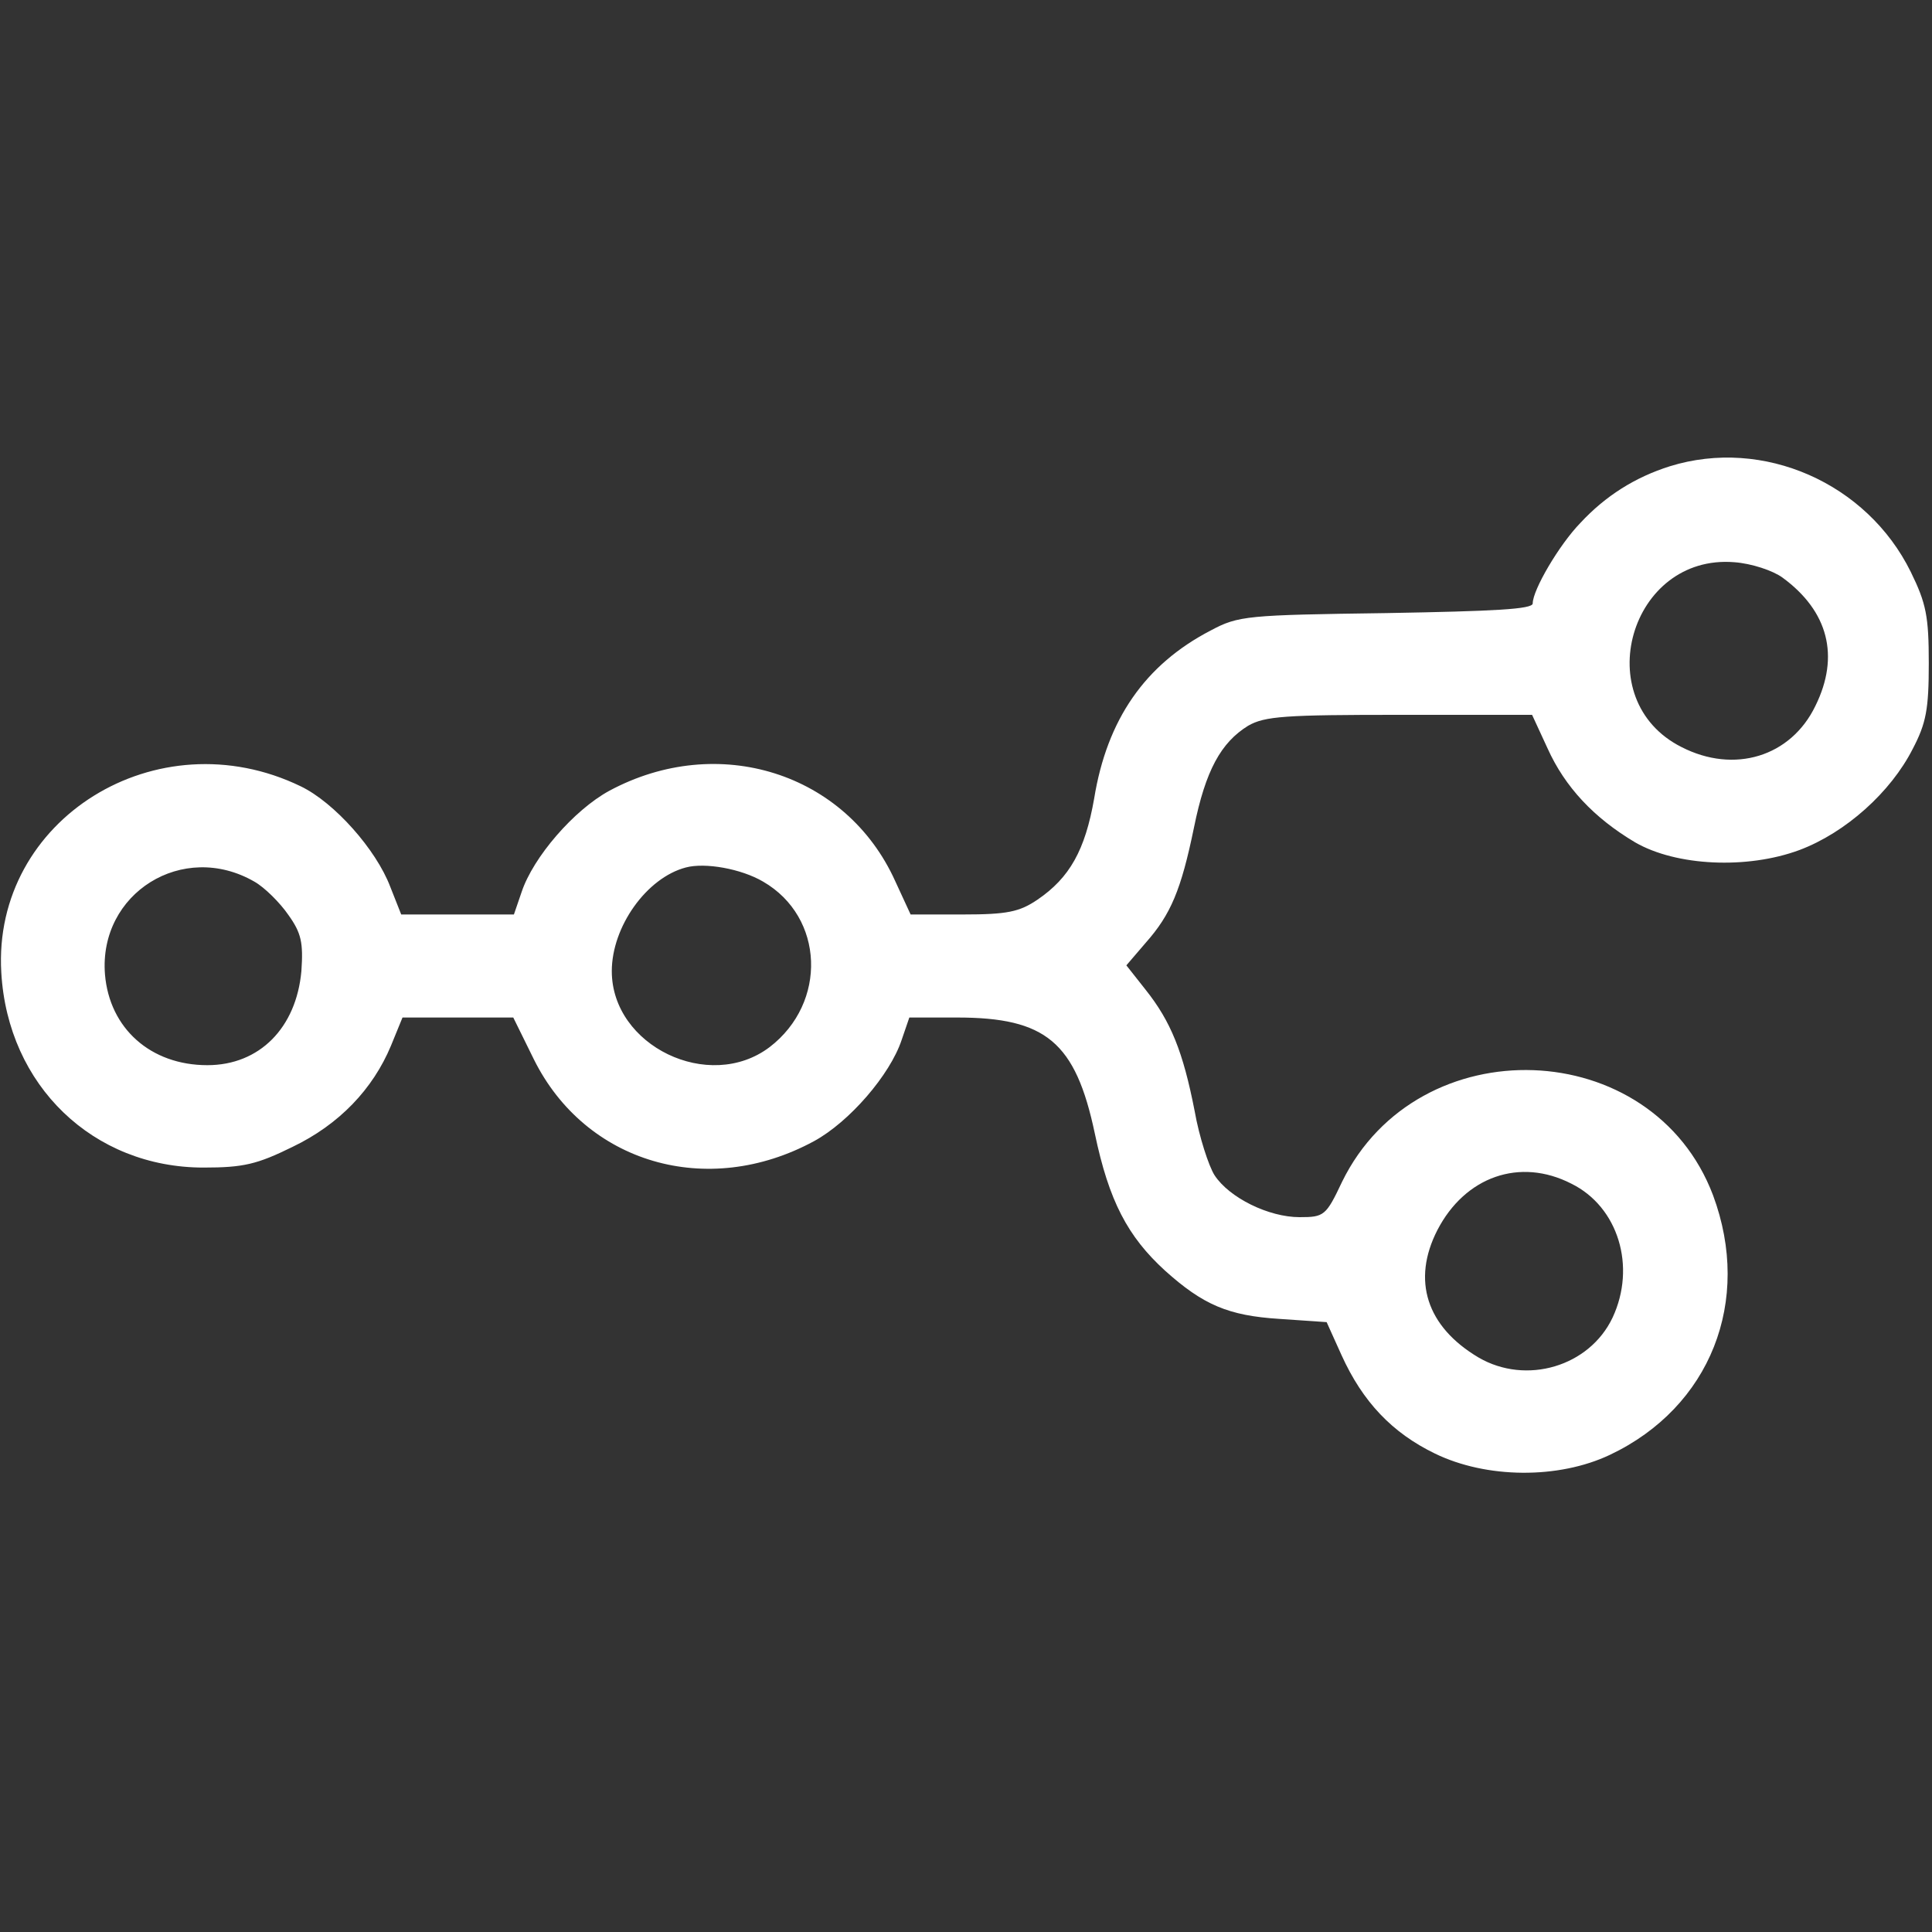<svg xmlns="http://www.w3.org/2000/svg" version="1.0" width="300pt" height="300pt" viewBox="0 0 300 300" preserveAspectRatio="xMidYMid meet">

<rect x="0" y="0" width="300" height="300" fill="#333333" stroke="none"/>

<g transform="translate(0,300) scale(0.1,-0.1)" fill="#ffffff" stroke="none">
<path d="M2593 2276 c-54 -17 -100 -46 -139 -88 -33 -34 -74 -104 -74 -125 0 -9 -59 -12 -227 -15 -217 -3 -230 -4 -273 -27 -102 -53 -161 -138 -181 -261 -14 -80 -38 -123 -88 -157 -28 -19 -47 -23 -116 -23 l-81 0 -24 52 c-76 168 -275 231 -444 140 -55 -30 -118 -103 -136 -157 l-12 -35 -87 0 -88 0 -17 43 c-22 58 -87 131 -139 156 -223 108 -479 -51 -465 -289 10 -176 143 -303 314 -303 62 0 83 5 138 32 73 35 125 90 153 157 l18 44 86 0 86 0 32 -65 c80 -161 269 -217 435 -127 55 30 118 103 136 157 l12 35 74 0 c138 0 184 -38 214 -180 22 -105 51 -160 109 -213 59 -53 98 -70 178 -75 l73 -5 23 -51 c33 -73 79 -121 145 -153 80 -39 192 -40 272 -2 156 74 221 239 160 403 -94 249 -458 262 -576 21 -25 -53 -28 -55 -66 -55 -48 0 -109 30 -132 65 -9 14 -24 60 -31 100 -18 92 -37 139 -76 188 l-30 38 30 35 c39 44 55 82 75 179 18 89 42 132 84 158 26 15 58 17 235 17 l206 0 24 -52 c27 -60 72 -108 136 -146 64 -37 174 -42 255 -12 72 27 142 90 176 157 21 40 25 62 25 133 0 73 -4 93 -28 142 -68 138 -229 209 -374 164z m175 -173 c71 -52 89 -122 51 -199 -38 -79 -126 -106 -208 -64 -145 73 -80 300 82 287 27 -2 60 -13 75 -24z m-2373 -472 c16 -9 40 -33 53 -52 20 -28 23 -43 20 -87 -8 -88 -65 -146 -146 -146 -88 0 -152 57 -159 141 -10 126 121 208 232 144z m790 0 c95 -55 100 -188 10 -257 -94 -71 -245 2 -245 118 0 69 54 145 115 161 30 8 86 -2 120 -22z m1255 -469 c73 -36 101 -129 64 -208 -36 -76 -134 -105 -208 -62 -81 48 -104 120 -64 198 43 83 128 113 208 72z" fill="#ffffff"/>
</g>
</svg>